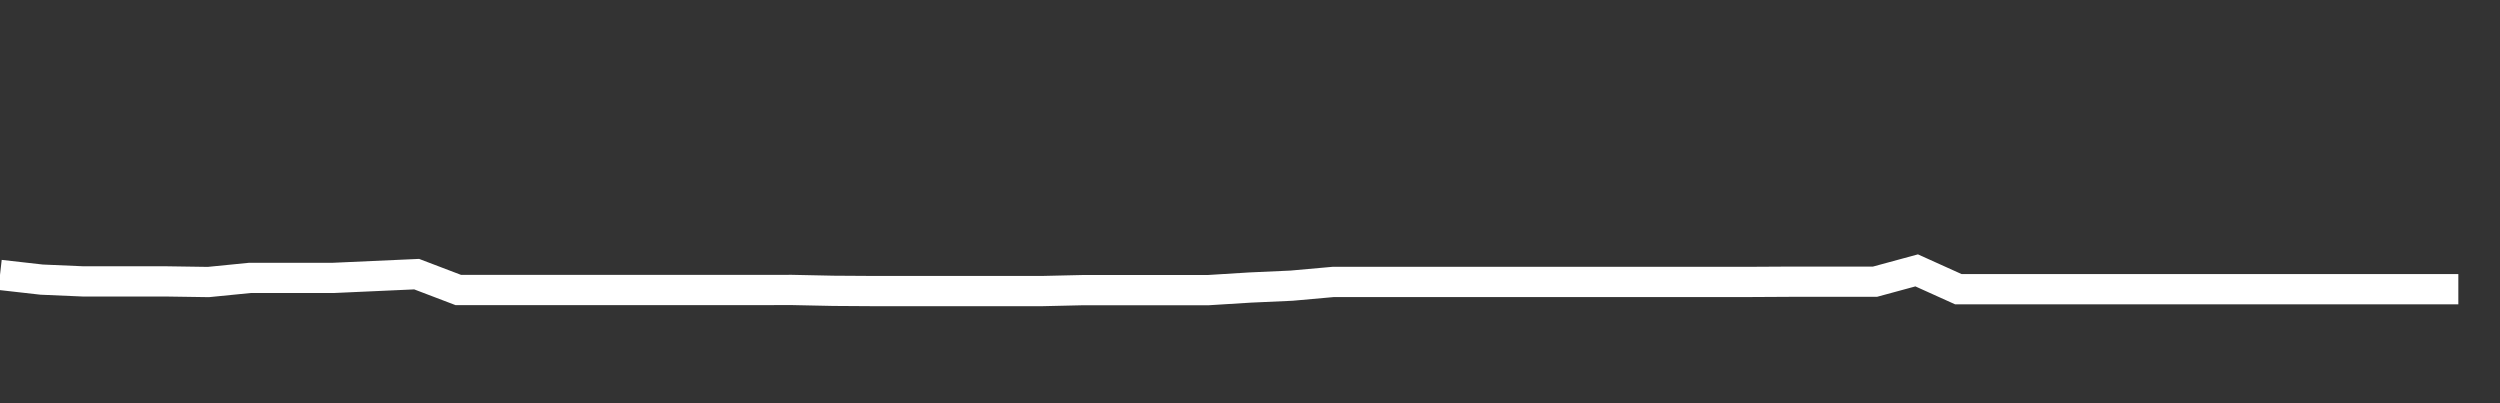<svg xmlns="http://www.w3.org/2000/svg" width="248" height="40" viewBox="0 0 248 40" shape-rendering="auto"><rect x="0" y="0" width="248" height="40" fill="#333333" stroke="none"/><polyline points="0, 27.271 4.133, 27.738 8.267, 27.916 12.4, 27.916 16.533, 27.916 20.667, 27.977 24.8, 27.567 28.933, 27.567 33.067, 27.567 37.2, 27.381 41.333, 27.195 45.467, 28.77 49.6, 28.77 53.733, 28.77 57.867, 28.77 62, 28.77 66.133, 28.77 70.267, 28.77 74.4, 28.77 78.533, 28.763 82.667, 28.849 86.8, 28.875 90.933, 28.875 95.067, 28.875 99.2, 28.875 103.333, 28.875 107.467, 28.78 111.6, 28.78 115.733, 28.78 119.867, 28.78 124, 28.524 128.133, 28.337 132.267, 27.967 136.4, 27.967 140.533, 27.967 144.667, 27.967 148.8, 27.967 152.933, 27.967 157.067, 27.967 161.2, 27.967 165.333, 27.967 169.467, 27.967 173.6, 27.967 177.733, 27.944 181.867, 27.944 186, 27.944 190.133, 26.822 194.267, 28.688 198.4, 28.688 202.533, 28.688 206.667, 28.688 210.8, 28.688 214.933, 28.688 219.067, 28.688 223.2, 28.688 227.333, 28.688 231.467, 28.688 235.6, 28.688 239.733, 28.688 243.867, 28.688 248" stroke="#fff" stroke-width="3" stroke-opacity="1" fill="none" fill-opacity="0"></polyline></svg>